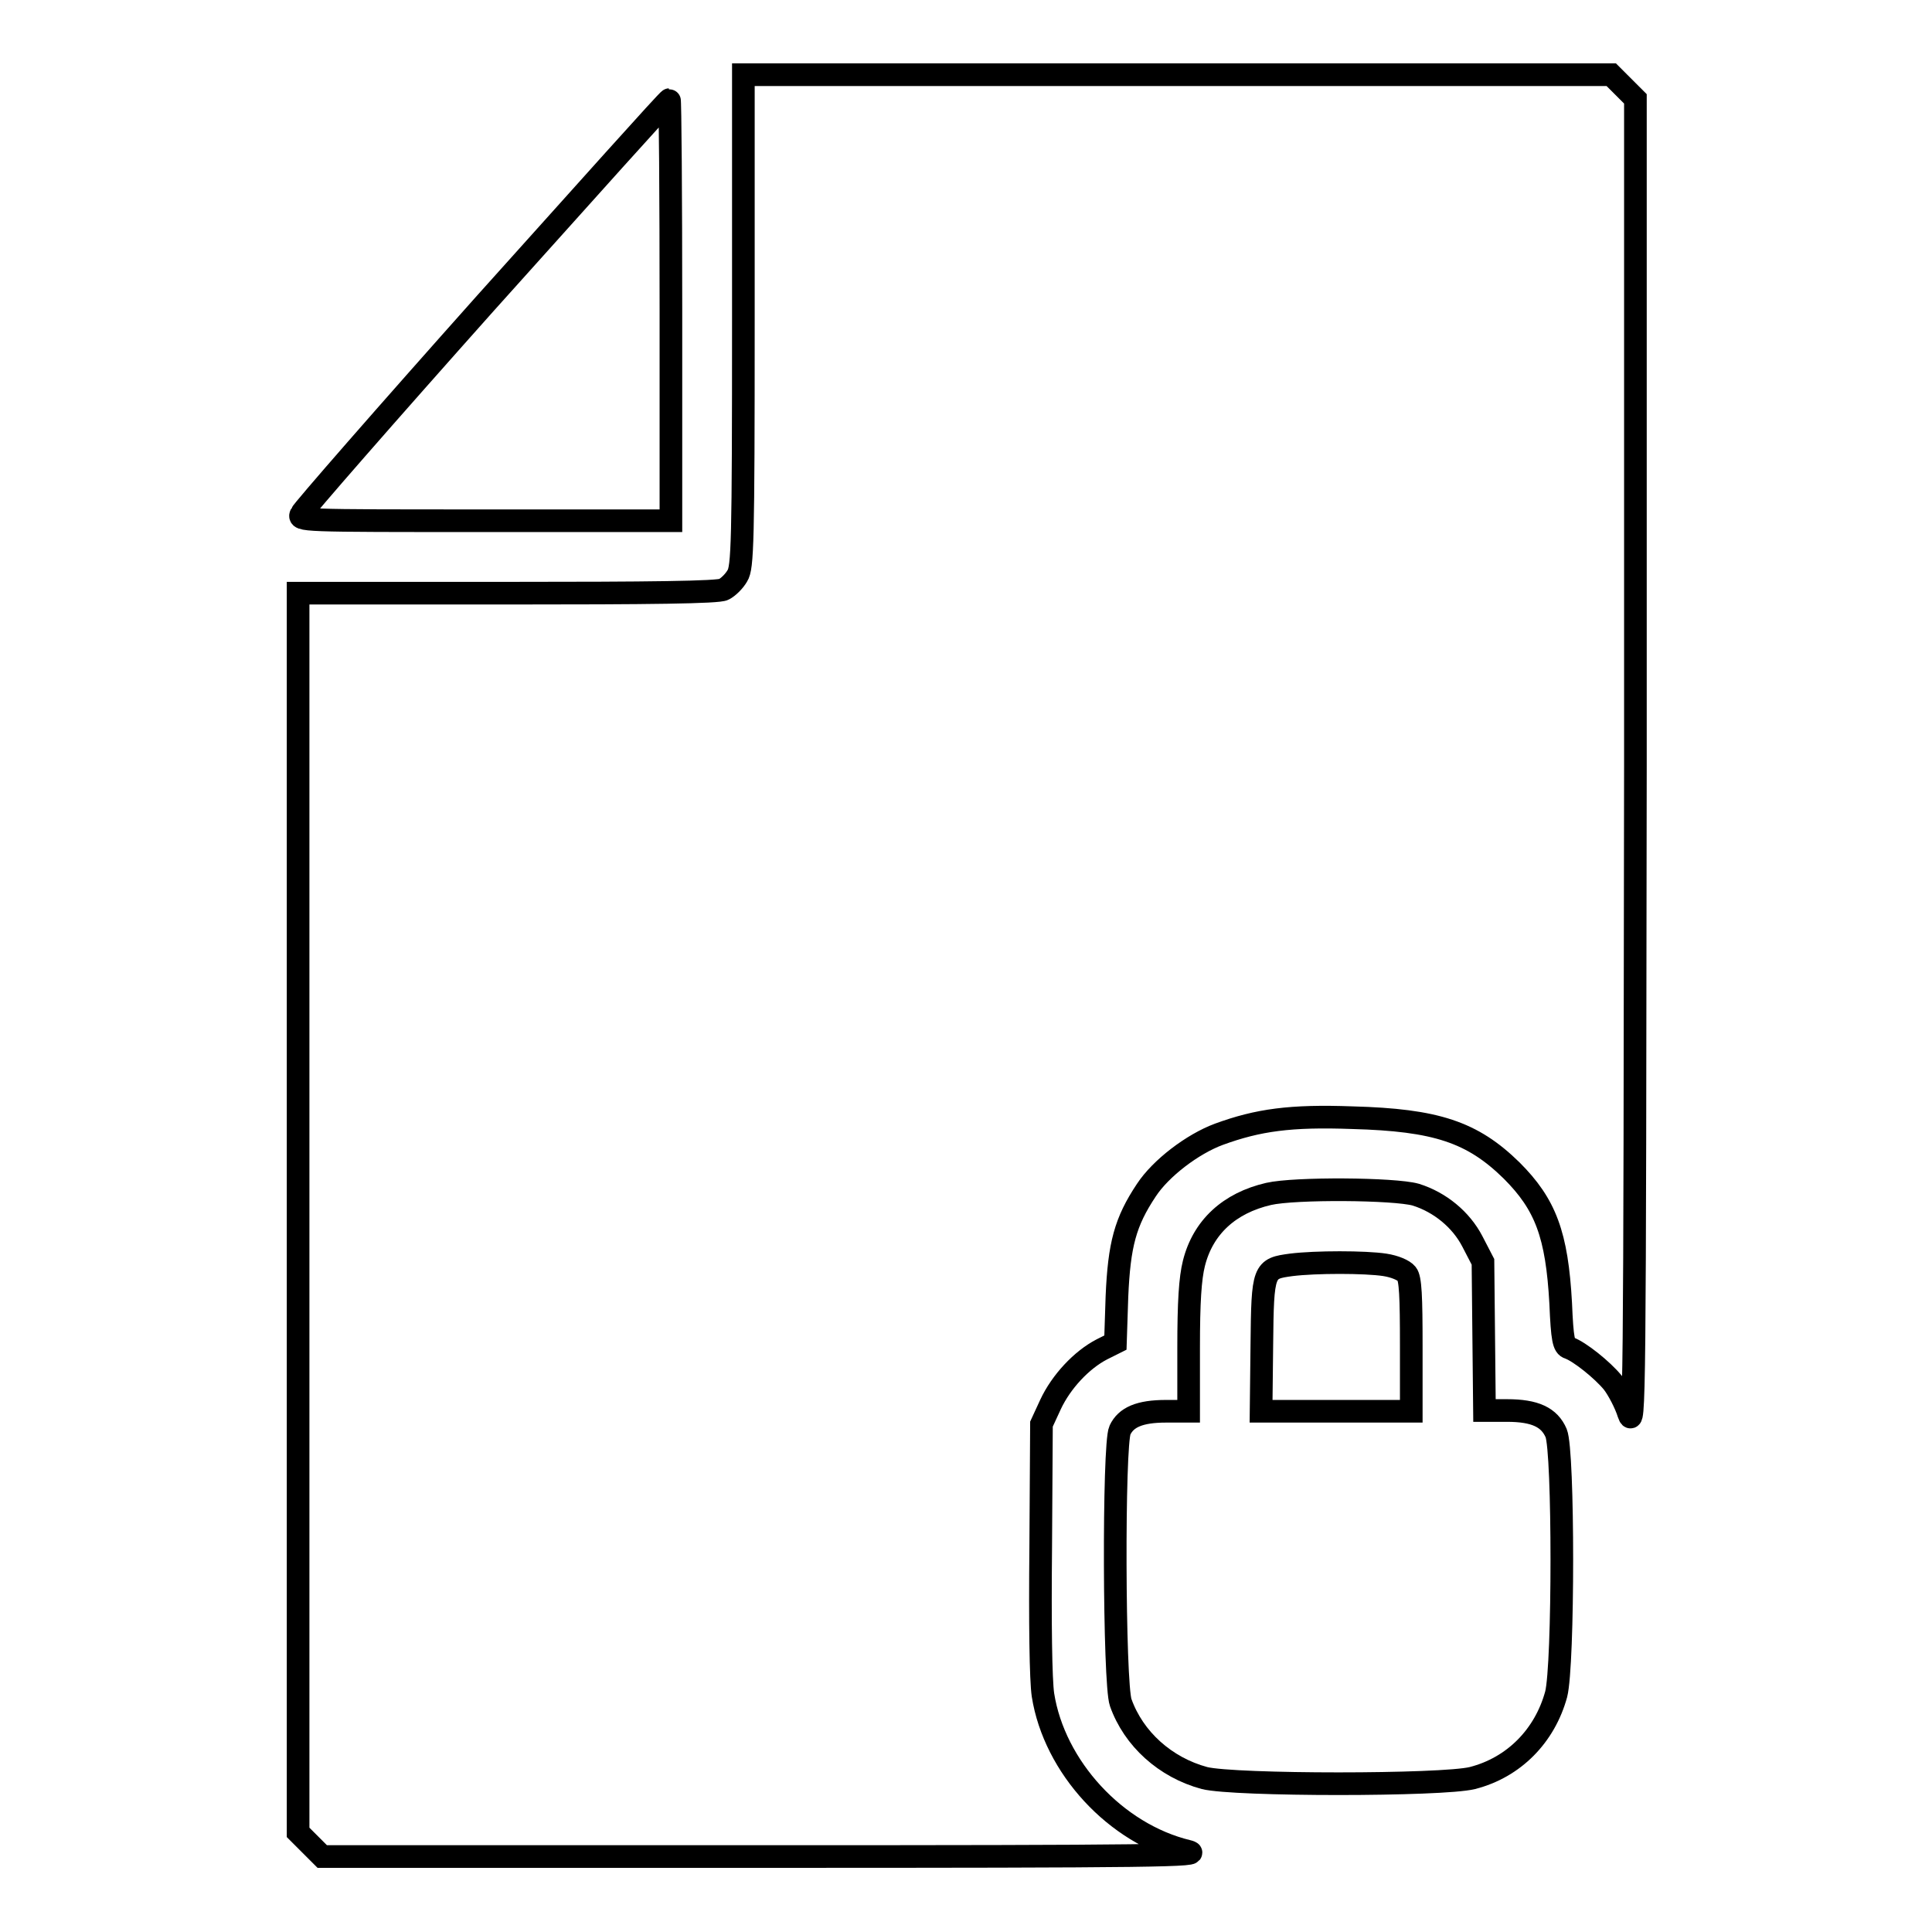 <?xml version="1.0" encoding="utf-8"?>
<!-- Svg Vector Icons : http://www.onlinewebfonts.com/icon -->
<!DOCTYPE svg PUBLIC "-//W3C//DTD SVG 1.1//EN" "http://www.w3.org/Graphics/SVG/1.1/DTD/svg11.dtd">
<svg version="1.1" xmlns="http://www.w3.org/2000/svg" xmlns:xlink="http://www.w3.org/1999/xlink" x="0px" y="0px" viewBox="0 0 256 256" enable-background="new 0 0 256 256" xml:space="preserve">
<g><g><g><path stroke-width="3" fill-opacity="0" stroke="#000000"  d="M98.5,42.5c0,29.5-0.1,32.7-0.8,33.8c-0.4,0.7-1.2,1.5-1.8,1.8c-0.7,0.4-9.9,0.5-28.7,0.5H39.5v82.1v82.1l1.6,1.6l1.6,1.6l58.7,0c51.7,0,58.4-0.1,56-0.7c-9.6-2.3-17.7-11.2-19.2-20.7c-0.3-2-0.4-9.6-0.3-19.6l0.1-16.3l1.2-2.6c1.4-3,4.1-5.9,6.8-7.3l1.8-0.9l0.2-6.1c0.3-6.9,1.1-9.9,3.9-14.1c1.9-2.9,6.1-6.1,9.6-7.4c5.2-1.9,9.5-2.5,17.7-2.2c11.1,0.3,15.9,1.9,21.1,7c4.5,4.5,6,8.5,6.5,17.6c0.2,4.8,0.4,5.7,1.1,5.9c1.4,0.5,4.4,2.9,5.8,4.6c0.7,0.9,1.7,2.8,2.1,4.1c0.8,2.3,0.8-0.6,0.9-85.8V13.1l-1.6-1.6l-1.6-1.6h-57.4H98.5V42.5z"/><path stroke-width="3" fill-opacity="0" stroke="#000000"  d="M64.3,40.2C51.1,55,40.1,67.6,39.9,68.1C39.5,69,39.6,69,64.2,69h24.7V41.1c0-15.3-0.1-27.9-0.2-27.9C88.5,13.2,77.6,25.4,64.3,40.2z"/><path stroke-width="3" fill-opacity="0" stroke="#000000"  d="M168.1,158.2c-5.2,1.2-8.7,4.4-9.9,9.2c-0.5,2-0.7,5.1-0.7,11.2v8.4h-3c-3.5,0-5.3,0.8-6.1,2.5c-0.9,1.9-0.8,33.6,0.1,36.1c1.7,4.8,5.9,8.6,11.1,10c4,1,31.5,1,35.5,0c5.5-1.4,9.6-5.6,11.1-11.1c1-3.9,1-32.2,0-34.6c-0.9-2.1-2.8-3-6.5-3h-3l-0.1-9.8l-0.1-9.9l-1.4-2.7c-1.5-2.9-4.3-5.2-7.5-6.2C184.8,157.5,171.6,157.4,168.1,158.2z M183.5,167.6c1.3,0.2,2.5,0.7,2.9,1.2c0.5,0.6,0.6,3,0.6,9.5v8.7h-10h-9.9l0.1-8.8c0.1-10,0.2-10.1,3.9-10.6C174.3,167.2,180.9,167.2,183.5,167.6z"/></g></g></g>
</svg>